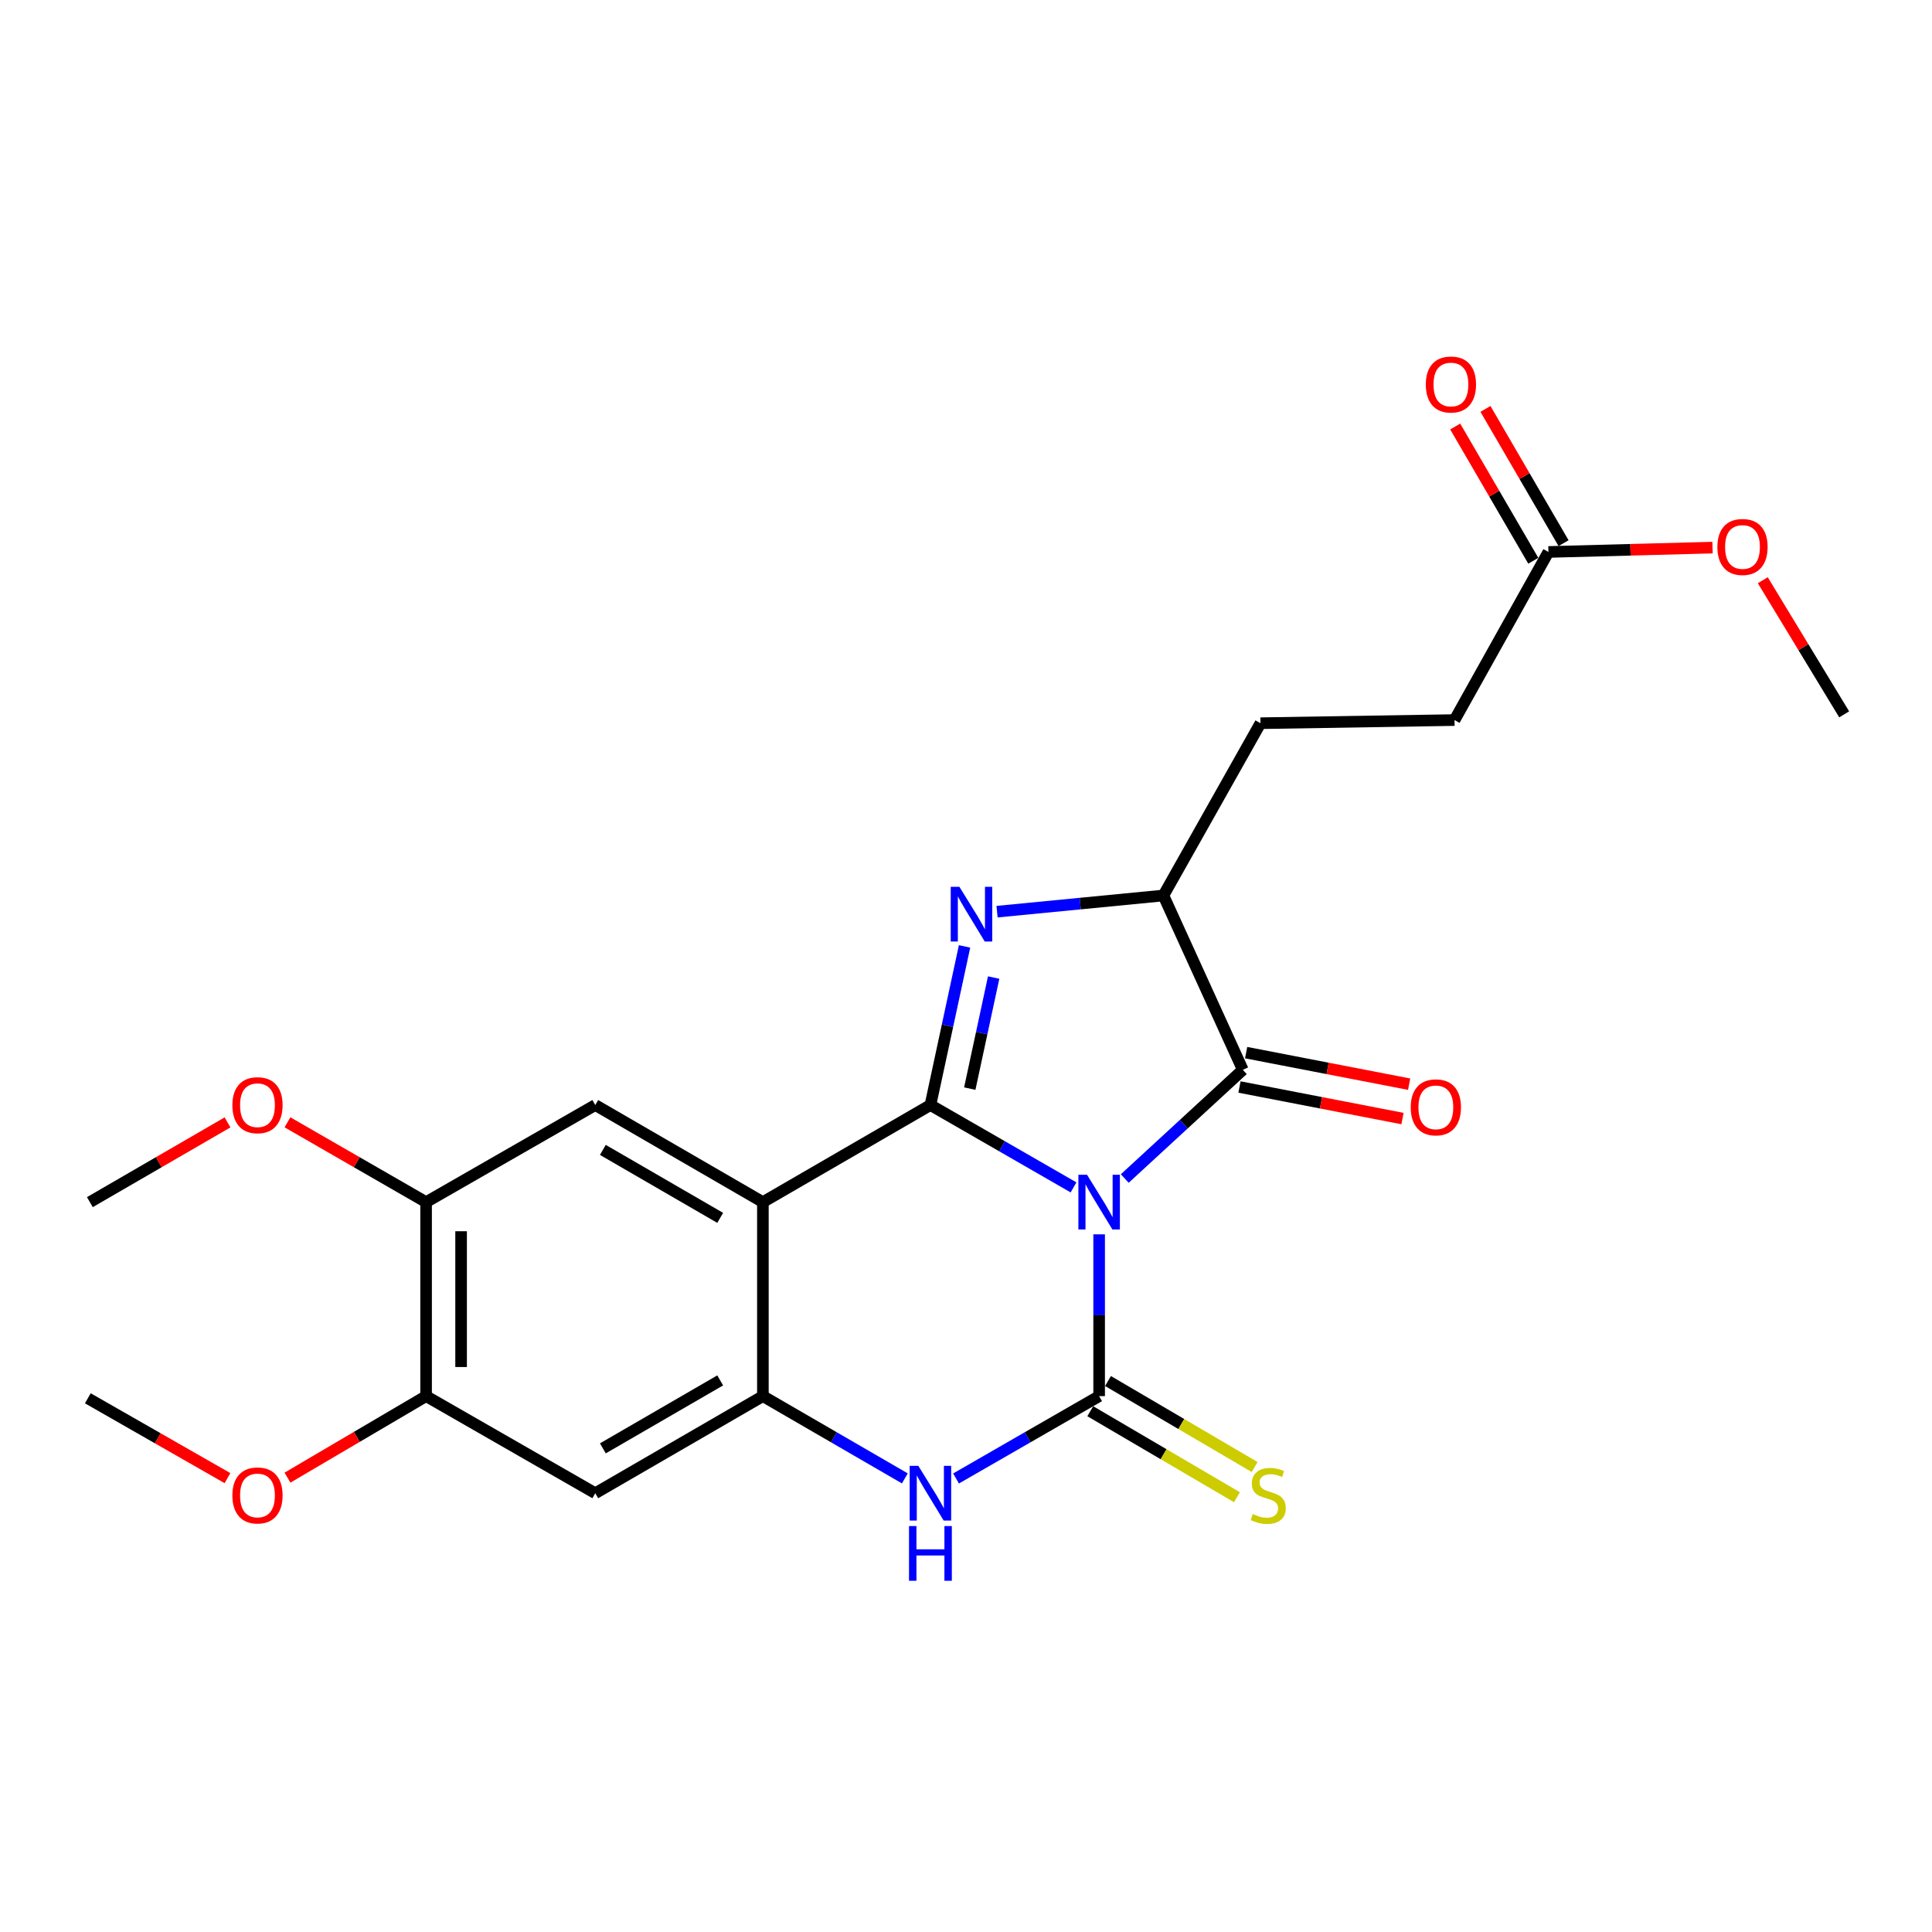 <?xml version='1.0' encoding='iso-8859-1'?>
<svg version='1.1' baseProfile='full'
              xmlns='http://www.w3.org/2000/svg'
                      xmlns:rdkit='http://www.rdkit.org/xml'
                      xmlns:xlink='http://www.w3.org/1999/xlink'
                  xml:space='preserve'
width='1000px' height='1000px' viewBox='0 0 1000 1000'>
<!-- END OF HEADER -->
<rect style='opacity:1.0;fill:#FFFFFF;stroke:none' width='1000' height='1000' x='0' y='0'> </rect>
<path class='bond-0' d='M 555.651,614.592 L 518.619,593.28' style='fill:none;fill-rule:evenodd;stroke:#0000FF;stroke-width:6px;stroke-linecap:butt;stroke-linejoin:miter;stroke-opacity:1' />
<path class='bond-0' d='M 518.619,593.28 L 481.587,571.967' style='fill:none;fill-rule:evenodd;stroke:#000000;stroke-width:6px;stroke-linecap:butt;stroke-linejoin:miter;stroke-opacity:1' />
<path class='bond-1' d='M 568.91,638.893 L 568.91,680.763' style='fill:none;fill-rule:evenodd;stroke:#0000FF;stroke-width:6px;stroke-linecap:butt;stroke-linejoin:miter;stroke-opacity:1' />
<path class='bond-1' d='M 568.91,680.763 L 568.91,722.634' style='fill:none;fill-rule:evenodd;stroke:#000000;stroke-width:6px;stroke-linecap:butt;stroke-linejoin:miter;stroke-opacity:1' />
<path class='bond-4' d='M 582.178,610.004 L 612.727,581.87' style='fill:none;fill-rule:evenodd;stroke:#0000FF;stroke-width:6px;stroke-linecap:butt;stroke-linejoin:miter;stroke-opacity:1' />
<path class='bond-4' d='M 612.727,581.87 L 643.277,553.736' style='fill:none;fill-rule:evenodd;stroke:#000000;stroke-width:6px;stroke-linecap:butt;stroke-linejoin:miter;stroke-opacity:1' />
<path class='bond-2' d='M 481.587,571.967 L 394.868,622.223' style='fill:none;fill-rule:evenodd;stroke:#000000;stroke-width:6px;stroke-linecap:butt;stroke-linejoin:miter;stroke-opacity:1' />
<path class='bond-3' d='M 481.587,571.967 L 490.418,530.911' style='fill:none;fill-rule:evenodd;stroke:#000000;stroke-width:6px;stroke-linecap:butt;stroke-linejoin:miter;stroke-opacity:1' />
<path class='bond-3' d='M 490.418,530.911 L 499.25,489.854' style='fill:none;fill-rule:evenodd;stroke:#0000FF;stroke-width:6px;stroke-linecap:butt;stroke-linejoin:miter;stroke-opacity:1' />
<path class='bond-3' d='M 501.952,563.461 L 508.134,534.721' style='fill:none;fill-rule:evenodd;stroke:#000000;stroke-width:6px;stroke-linecap:butt;stroke-linejoin:miter;stroke-opacity:1' />
<path class='bond-3' d='M 508.134,534.721 L 514.316,505.982' style='fill:none;fill-rule:evenodd;stroke:#0000FF;stroke-width:6px;stroke-linecap:butt;stroke-linejoin:miter;stroke-opacity:1' />
<path class='bond-5' d='M 568.91,722.634 L 531.878,743.946' style='fill:none;fill-rule:evenodd;stroke:#000000;stroke-width:6px;stroke-linecap:butt;stroke-linejoin:miter;stroke-opacity:1' />
<path class='bond-5' d='M 531.878,743.946 L 494.846,765.259' style='fill:none;fill-rule:evenodd;stroke:#0000FF;stroke-width:6px;stroke-linecap:butt;stroke-linejoin:miter;stroke-opacity:1' />
<path class='bond-10' d='M 564.327,730.449 L 602.281,752.705' style='fill:none;fill-rule:evenodd;stroke:#000000;stroke-width:6px;stroke-linecap:butt;stroke-linejoin:miter;stroke-opacity:1' />
<path class='bond-10' d='M 602.281,752.705 L 640.235,774.96' style='fill:none;fill-rule:evenodd;stroke:#CCCC00;stroke-width:6px;stroke-linecap:butt;stroke-linejoin:miter;stroke-opacity:1' />
<path class='bond-10' d='M 573.493,714.818 L 611.447,737.073' style='fill:none;fill-rule:evenodd;stroke:#000000;stroke-width:6px;stroke-linecap:butt;stroke-linejoin:miter;stroke-opacity:1' />
<path class='bond-10' d='M 611.447,737.073 L 649.401,759.329' style='fill:none;fill-rule:evenodd;stroke:#CCCC00;stroke-width:6px;stroke-linecap:butt;stroke-linejoin:miter;stroke-opacity:1' />
<path class='bond-8' d='M 394.868,622.223 L 308.109,571.967' style='fill:none;fill-rule:evenodd;stroke:#000000;stroke-width:6px;stroke-linecap:butt;stroke-linejoin:miter;stroke-opacity:1' />
<path class='bond-8' d='M 372.771,630.365 L 312.04,595.186' style='fill:none;fill-rule:evenodd;stroke:#000000;stroke-width:6px;stroke-linecap:butt;stroke-linejoin:miter;stroke-opacity:1' />
<path class='bond-25' d='M 394.868,622.223 L 394.868,722.634' style='fill:none;fill-rule:evenodd;stroke:#000000;stroke-width:6px;stroke-linecap:butt;stroke-linejoin:miter;stroke-opacity:1' />
<path class='bond-24' d='M 516.074,471.88 L 559.128,467.692' style='fill:none;fill-rule:evenodd;stroke:#0000FF;stroke-width:6px;stroke-linecap:butt;stroke-linejoin:miter;stroke-opacity:1' />
<path class='bond-24' d='M 559.128,467.692 L 602.182,463.503' style='fill:none;fill-rule:evenodd;stroke:#000000;stroke-width:6px;stroke-linecap:butt;stroke-linejoin:miter;stroke-opacity:1' />
<path class='bond-7' d='M 643.277,553.736 L 602.182,463.503' style='fill:none;fill-rule:evenodd;stroke:#000000;stroke-width:6px;stroke-linecap:butt;stroke-linejoin:miter;stroke-opacity:1' />
<path class='bond-13' d='M 641.555,562.631 L 683.742,570.796' style='fill:none;fill-rule:evenodd;stroke:#000000;stroke-width:6px;stroke-linecap:butt;stroke-linejoin:miter;stroke-opacity:1' />
<path class='bond-13' d='M 683.742,570.796 L 725.928,578.962' style='fill:none;fill-rule:evenodd;stroke:#FF0000;stroke-width:6px;stroke-linecap:butt;stroke-linejoin:miter;stroke-opacity:1' />
<path class='bond-13' d='M 644.999,544.84 L 687.185,553.005' style='fill:none;fill-rule:evenodd;stroke:#000000;stroke-width:6px;stroke-linecap:butt;stroke-linejoin:miter;stroke-opacity:1' />
<path class='bond-13' d='M 687.185,553.005 L 729.371,561.171' style='fill:none;fill-rule:evenodd;stroke:#FF0000;stroke-width:6px;stroke-linecap:butt;stroke-linejoin:miter;stroke-opacity:1' />
<path class='bond-6' d='M 468.341,765.213 L 431.605,743.923' style='fill:none;fill-rule:evenodd;stroke:#0000FF;stroke-width:6px;stroke-linecap:butt;stroke-linejoin:miter;stroke-opacity:1' />
<path class='bond-6' d='M 431.605,743.923 L 394.868,722.634' style='fill:none;fill-rule:evenodd;stroke:#000000;stroke-width:6px;stroke-linecap:butt;stroke-linejoin:miter;stroke-opacity:1' />
<path class='bond-9' d='M 394.868,722.634 L 308.109,772.889' style='fill:none;fill-rule:evenodd;stroke:#000000;stroke-width:6px;stroke-linecap:butt;stroke-linejoin:miter;stroke-opacity:1' />
<path class='bond-9' d='M 372.771,714.492 L 312.04,749.67' style='fill:none;fill-rule:evenodd;stroke:#000000;stroke-width:6px;stroke-linecap:butt;stroke-linejoin:miter;stroke-opacity:1' />
<path class='bond-15' d='M 602.182,463.503 L 652.418,374.328' style='fill:none;fill-rule:evenodd;stroke:#000000;stroke-width:6px;stroke-linecap:butt;stroke-linejoin:miter;stroke-opacity:1' />
<path class='bond-11' d='M 308.109,571.967 L 220.544,622.223' style='fill:none;fill-rule:evenodd;stroke:#000000;stroke-width:6px;stroke-linecap:butt;stroke-linejoin:miter;stroke-opacity:1' />
<path class='bond-12' d='M 308.109,772.889 L 220.544,722.634' style='fill:none;fill-rule:evenodd;stroke:#000000;stroke-width:6px;stroke-linecap:butt;stroke-linejoin:miter;stroke-opacity:1' />
<path class='bond-18' d='M 220.544,622.223 L 184.666,601.563' style='fill:none;fill-rule:evenodd;stroke:#000000;stroke-width:6px;stroke-linecap:butt;stroke-linejoin:miter;stroke-opacity:1' />
<path class='bond-18' d='M 184.666,601.563 L 148.789,580.903' style='fill:none;fill-rule:evenodd;stroke:#FF0000;stroke-width:6px;stroke-linecap:butt;stroke-linejoin:miter;stroke-opacity:1' />
<path class='bond-26' d='M 220.544,622.223 L 220.544,722.634' style='fill:none;fill-rule:evenodd;stroke:#000000;stroke-width:6px;stroke-linecap:butt;stroke-linejoin:miter;stroke-opacity:1' />
<path class='bond-26' d='M 238.665,637.285 L 238.665,707.572' style='fill:none;fill-rule:evenodd;stroke:#000000;stroke-width:6px;stroke-linecap:butt;stroke-linejoin:miter;stroke-opacity:1' />
<path class='bond-19' d='M 220.544,722.634 L 184.673,743.728' style='fill:none;fill-rule:evenodd;stroke:#000000;stroke-width:6px;stroke-linecap:butt;stroke-linejoin:miter;stroke-opacity:1' />
<path class='bond-19' d='M 184.673,743.728 L 148.802,764.823' style='fill:none;fill-rule:evenodd;stroke:#FF0000;stroke-width:6px;stroke-linecap:butt;stroke-linejoin:miter;stroke-opacity:1' />
<path class='bond-14' d='M 801.463,285.696 L 752.859,372.707' style='fill:none;fill-rule:evenodd;stroke:#000000;stroke-width:6px;stroke-linecap:butt;stroke-linejoin:miter;stroke-opacity:1' />
<path class='bond-16' d='M 809.295,281.14 L 789.084,246.395' style='fill:none;fill-rule:evenodd;stroke:#000000;stroke-width:6px;stroke-linecap:butt;stroke-linejoin:miter;stroke-opacity:1' />
<path class='bond-16' d='M 789.084,246.395 L 768.873,211.65' style='fill:none;fill-rule:evenodd;stroke:#FF0000;stroke-width:6px;stroke-linecap:butt;stroke-linejoin:miter;stroke-opacity:1' />
<path class='bond-16' d='M 793.631,290.251 L 773.42,255.506' style='fill:none;fill-rule:evenodd;stroke:#000000;stroke-width:6px;stroke-linecap:butt;stroke-linejoin:miter;stroke-opacity:1' />
<path class='bond-16' d='M 773.42,255.506 L 753.21,220.761' style='fill:none;fill-rule:evenodd;stroke:#FF0000;stroke-width:6px;stroke-linecap:butt;stroke-linejoin:miter;stroke-opacity:1' />
<path class='bond-20' d='M 801.463,285.696 L 843.932,284.568' style='fill:none;fill-rule:evenodd;stroke:#000000;stroke-width:6px;stroke-linecap:butt;stroke-linejoin:miter;stroke-opacity:1' />
<path class='bond-20' d='M 843.932,284.568 L 886.402,283.44' style='fill:none;fill-rule:evenodd;stroke:#FF0000;stroke-width:6px;stroke-linecap:butt;stroke-linejoin:miter;stroke-opacity:1' />
<path class='bond-17' d='M 652.418,374.328 L 752.859,372.707' style='fill:none;fill-rule:evenodd;stroke:#000000;stroke-width:6px;stroke-linecap:butt;stroke-linejoin:miter;stroke-opacity:1' />
<path class='bond-22' d='M 117.764,580.95 L 82.138,601.586' style='fill:none;fill-rule:evenodd;stroke:#FF0000;stroke-width:6px;stroke-linecap:butt;stroke-linejoin:miter;stroke-opacity:1' />
<path class='bond-22' d='M 82.138,601.586 L 46.512,622.223' style='fill:none;fill-rule:evenodd;stroke:#000000;stroke-width:6px;stroke-linecap:butt;stroke-linejoin:miter;stroke-opacity:1' />
<path class='bond-21' d='M 117.742,765.078 L 81.598,744.415' style='fill:none;fill-rule:evenodd;stroke:#FF0000;stroke-width:6px;stroke-linecap:butt;stroke-linejoin:miter;stroke-opacity:1' />
<path class='bond-21' d='M 81.598,744.415 L 45.455,723.751' style='fill:none;fill-rule:evenodd;stroke:#000000;stroke-width:6px;stroke-linecap:butt;stroke-linejoin:miter;stroke-opacity:1' />
<path class='bond-23' d='M 912.411,300.324 L 933.478,335.035' style='fill:none;fill-rule:evenodd;stroke:#FF0000;stroke-width:6px;stroke-linecap:butt;stroke-linejoin:miter;stroke-opacity:1' />
<path class='bond-23' d='M 933.478,335.035 L 954.545,369.747' style='fill:none;fill-rule:evenodd;stroke:#000000;stroke-width:6px;stroke-linecap:butt;stroke-linejoin:miter;stroke-opacity:1' />
<path  class='atom-0' d='M 562.65 608.063
L 571.93 623.063
Q 572.85 624.543, 574.33 627.223
Q 575.81 629.903, 575.89 630.063
L 575.89 608.063
L 579.65 608.063
L 579.65 636.383
L 575.77 636.383
L 565.81 619.983
Q 564.65 618.063, 563.41 615.863
Q 562.21 613.663, 561.85 612.983
L 561.85 636.383
L 558.17 636.383
L 558.17 608.063
L 562.65 608.063
' fill='#0000FF'/>
<path  class='atom-4' d='M 496.579 459.008
L 505.859 474.008
Q 506.779 475.488, 508.259 478.168
Q 509.739 480.848, 509.819 481.008
L 509.819 459.008
L 513.579 459.008
L 513.579 487.328
L 509.699 487.328
L 499.739 470.928
Q 498.579 469.008, 497.339 466.808
Q 496.139 464.608, 495.779 463.928
L 495.779 487.328
L 492.099 487.328
L 492.099 459.008
L 496.579 459.008
' fill='#0000FF'/>
<path  class='atom-6' d='M 475.327 758.729
L 484.607 773.729
Q 485.527 775.209, 487.007 777.889
Q 488.487 780.569, 488.567 780.729
L 488.567 758.729
L 492.327 758.729
L 492.327 787.049
L 488.447 787.049
L 478.487 770.649
Q 477.327 768.729, 476.087 766.529
Q 474.887 764.329, 474.527 763.649
L 474.527 787.049
L 470.847 787.049
L 470.847 758.729
L 475.327 758.729
' fill='#0000FF'/>
<path  class='atom-6' d='M 470.507 789.881
L 474.347 789.881
L 474.347 801.921
L 488.827 801.921
L 488.827 789.881
L 492.667 789.881
L 492.667 818.201
L 488.827 818.201
L 488.827 805.121
L 474.347 805.121
L 474.347 818.201
L 470.507 818.201
L 470.507 789.881
' fill='#0000FF'/>
<path  class='atom-11' d='M 648.435 783.676
Q 648.755 783.796, 650.075 784.356
Q 651.395 784.916, 652.835 785.276
Q 654.315 785.596, 655.755 785.596
Q 658.435 785.596, 659.995 784.316
Q 661.555 782.996, 661.555 780.716
Q 661.555 779.156, 660.755 778.196
Q 659.995 777.236, 658.795 776.716
Q 657.595 776.196, 655.595 775.596
Q 653.075 774.836, 651.555 774.116
Q 650.075 773.396, 648.995 771.876
Q 647.955 770.356, 647.955 767.796
Q 647.955 764.236, 650.355 762.036
Q 652.795 759.836, 657.595 759.836
Q 660.875 759.836, 664.595 761.396
L 663.675 764.476
Q 660.275 763.076, 657.715 763.076
Q 654.955 763.076, 653.435 764.236
Q 651.915 765.356, 651.955 767.316
Q 651.955 768.836, 652.715 769.756
Q 653.515 770.676, 654.635 771.196
Q 655.795 771.716, 657.715 772.316
Q 660.275 773.116, 661.795 773.916
Q 663.315 774.716, 664.395 776.356
Q 665.515 777.956, 665.515 780.716
Q 665.515 784.636, 662.875 786.756
Q 660.275 788.836, 655.915 788.836
Q 653.395 788.836, 651.475 788.276
Q 649.595 787.756, 647.355 786.836
L 648.435 783.676
' fill='#CCCC00'/>
<path  class='atom-14' d='M 730.194 573.155
Q 730.194 566.355, 733.554 562.555
Q 736.914 558.755, 743.194 558.755
Q 749.474 558.755, 752.834 562.555
Q 756.194 566.355, 756.194 573.155
Q 756.194 580.035, 752.794 583.955
Q 749.394 587.835, 743.194 587.835
Q 736.954 587.835, 733.554 583.955
Q 730.194 580.075, 730.194 573.155
M 743.194 584.635
Q 747.514 584.635, 749.834 581.755
Q 752.194 578.835, 752.194 573.155
Q 752.194 567.595, 749.834 564.795
Q 747.514 561.955, 743.194 561.955
Q 738.874 561.955, 736.514 564.755
Q 734.194 567.555, 734.194 573.155
Q 734.194 578.875, 736.514 581.755
Q 738.874 584.635, 743.194 584.635
' fill='#FF0000'/>
<path  class='atom-17' d='M 737.996 199.016
Q 737.996 192.216, 741.356 188.416
Q 744.716 184.616, 750.996 184.616
Q 757.276 184.616, 760.636 188.416
Q 763.996 192.216, 763.996 199.016
Q 763.996 205.896, 760.596 209.816
Q 757.196 213.696, 750.996 213.696
Q 744.756 213.696, 741.356 209.816
Q 737.996 205.936, 737.996 199.016
M 750.996 210.496
Q 755.316 210.496, 757.636 207.616
Q 759.996 204.696, 759.996 199.016
Q 759.996 193.456, 757.636 190.656
Q 755.316 187.816, 750.996 187.816
Q 746.676 187.816, 744.316 190.616
Q 741.996 193.416, 741.996 199.016
Q 741.996 204.736, 744.316 207.616
Q 746.676 210.496, 750.996 210.496
' fill='#FF0000'/>
<path  class='atom-19' d='M 120.271 572.047
Q 120.271 565.247, 123.631 561.447
Q 126.991 557.647, 133.271 557.647
Q 139.551 557.647, 142.911 561.447
Q 146.271 565.247, 146.271 572.047
Q 146.271 578.927, 142.871 582.847
Q 139.471 586.727, 133.271 586.727
Q 127.031 586.727, 123.631 582.847
Q 120.271 578.967, 120.271 572.047
M 133.271 583.527
Q 137.591 583.527, 139.911 580.647
Q 142.271 577.727, 142.271 572.047
Q 142.271 566.487, 139.911 563.687
Q 137.591 560.847, 133.271 560.847
Q 128.951 560.847, 126.591 563.647
Q 124.271 566.447, 124.271 572.047
Q 124.271 577.767, 126.591 580.647
Q 128.951 583.527, 133.271 583.527
' fill='#FF0000'/>
<path  class='atom-20' d='M 120.271 774.036
Q 120.271 767.236, 123.631 763.436
Q 126.991 759.636, 133.271 759.636
Q 139.551 759.636, 142.911 763.436
Q 146.271 767.236, 146.271 774.036
Q 146.271 780.916, 142.871 784.836
Q 139.471 788.716, 133.271 788.716
Q 127.031 788.716, 123.631 784.836
Q 120.271 780.956, 120.271 774.036
M 133.271 785.516
Q 137.591 785.516, 139.911 782.636
Q 142.271 779.716, 142.271 774.036
Q 142.271 768.476, 139.911 765.676
Q 137.591 762.836, 133.271 762.836
Q 128.951 762.836, 126.591 765.636
Q 124.271 768.436, 124.271 774.036
Q 124.271 779.756, 126.591 782.636
Q 128.951 785.516, 133.271 785.516
' fill='#FF0000'/>
<path  class='atom-21' d='M 888.914 283.108
Q 888.914 276.308, 892.274 272.508
Q 895.634 268.708, 901.914 268.708
Q 908.194 268.708, 911.554 272.508
Q 914.914 276.308, 914.914 283.108
Q 914.914 289.988, 911.514 293.908
Q 908.114 297.788, 901.914 297.788
Q 895.674 297.788, 892.274 293.908
Q 888.914 290.028, 888.914 283.108
M 901.914 294.588
Q 906.234 294.588, 908.554 291.708
Q 910.914 288.788, 910.914 283.108
Q 910.914 277.548, 908.554 274.748
Q 906.234 271.908, 901.914 271.908
Q 897.594 271.908, 895.234 274.708
Q 892.914 277.508, 892.914 283.108
Q 892.914 288.828, 895.234 291.708
Q 897.594 294.588, 901.914 294.588
' fill='#FF0000'/>
</svg>
